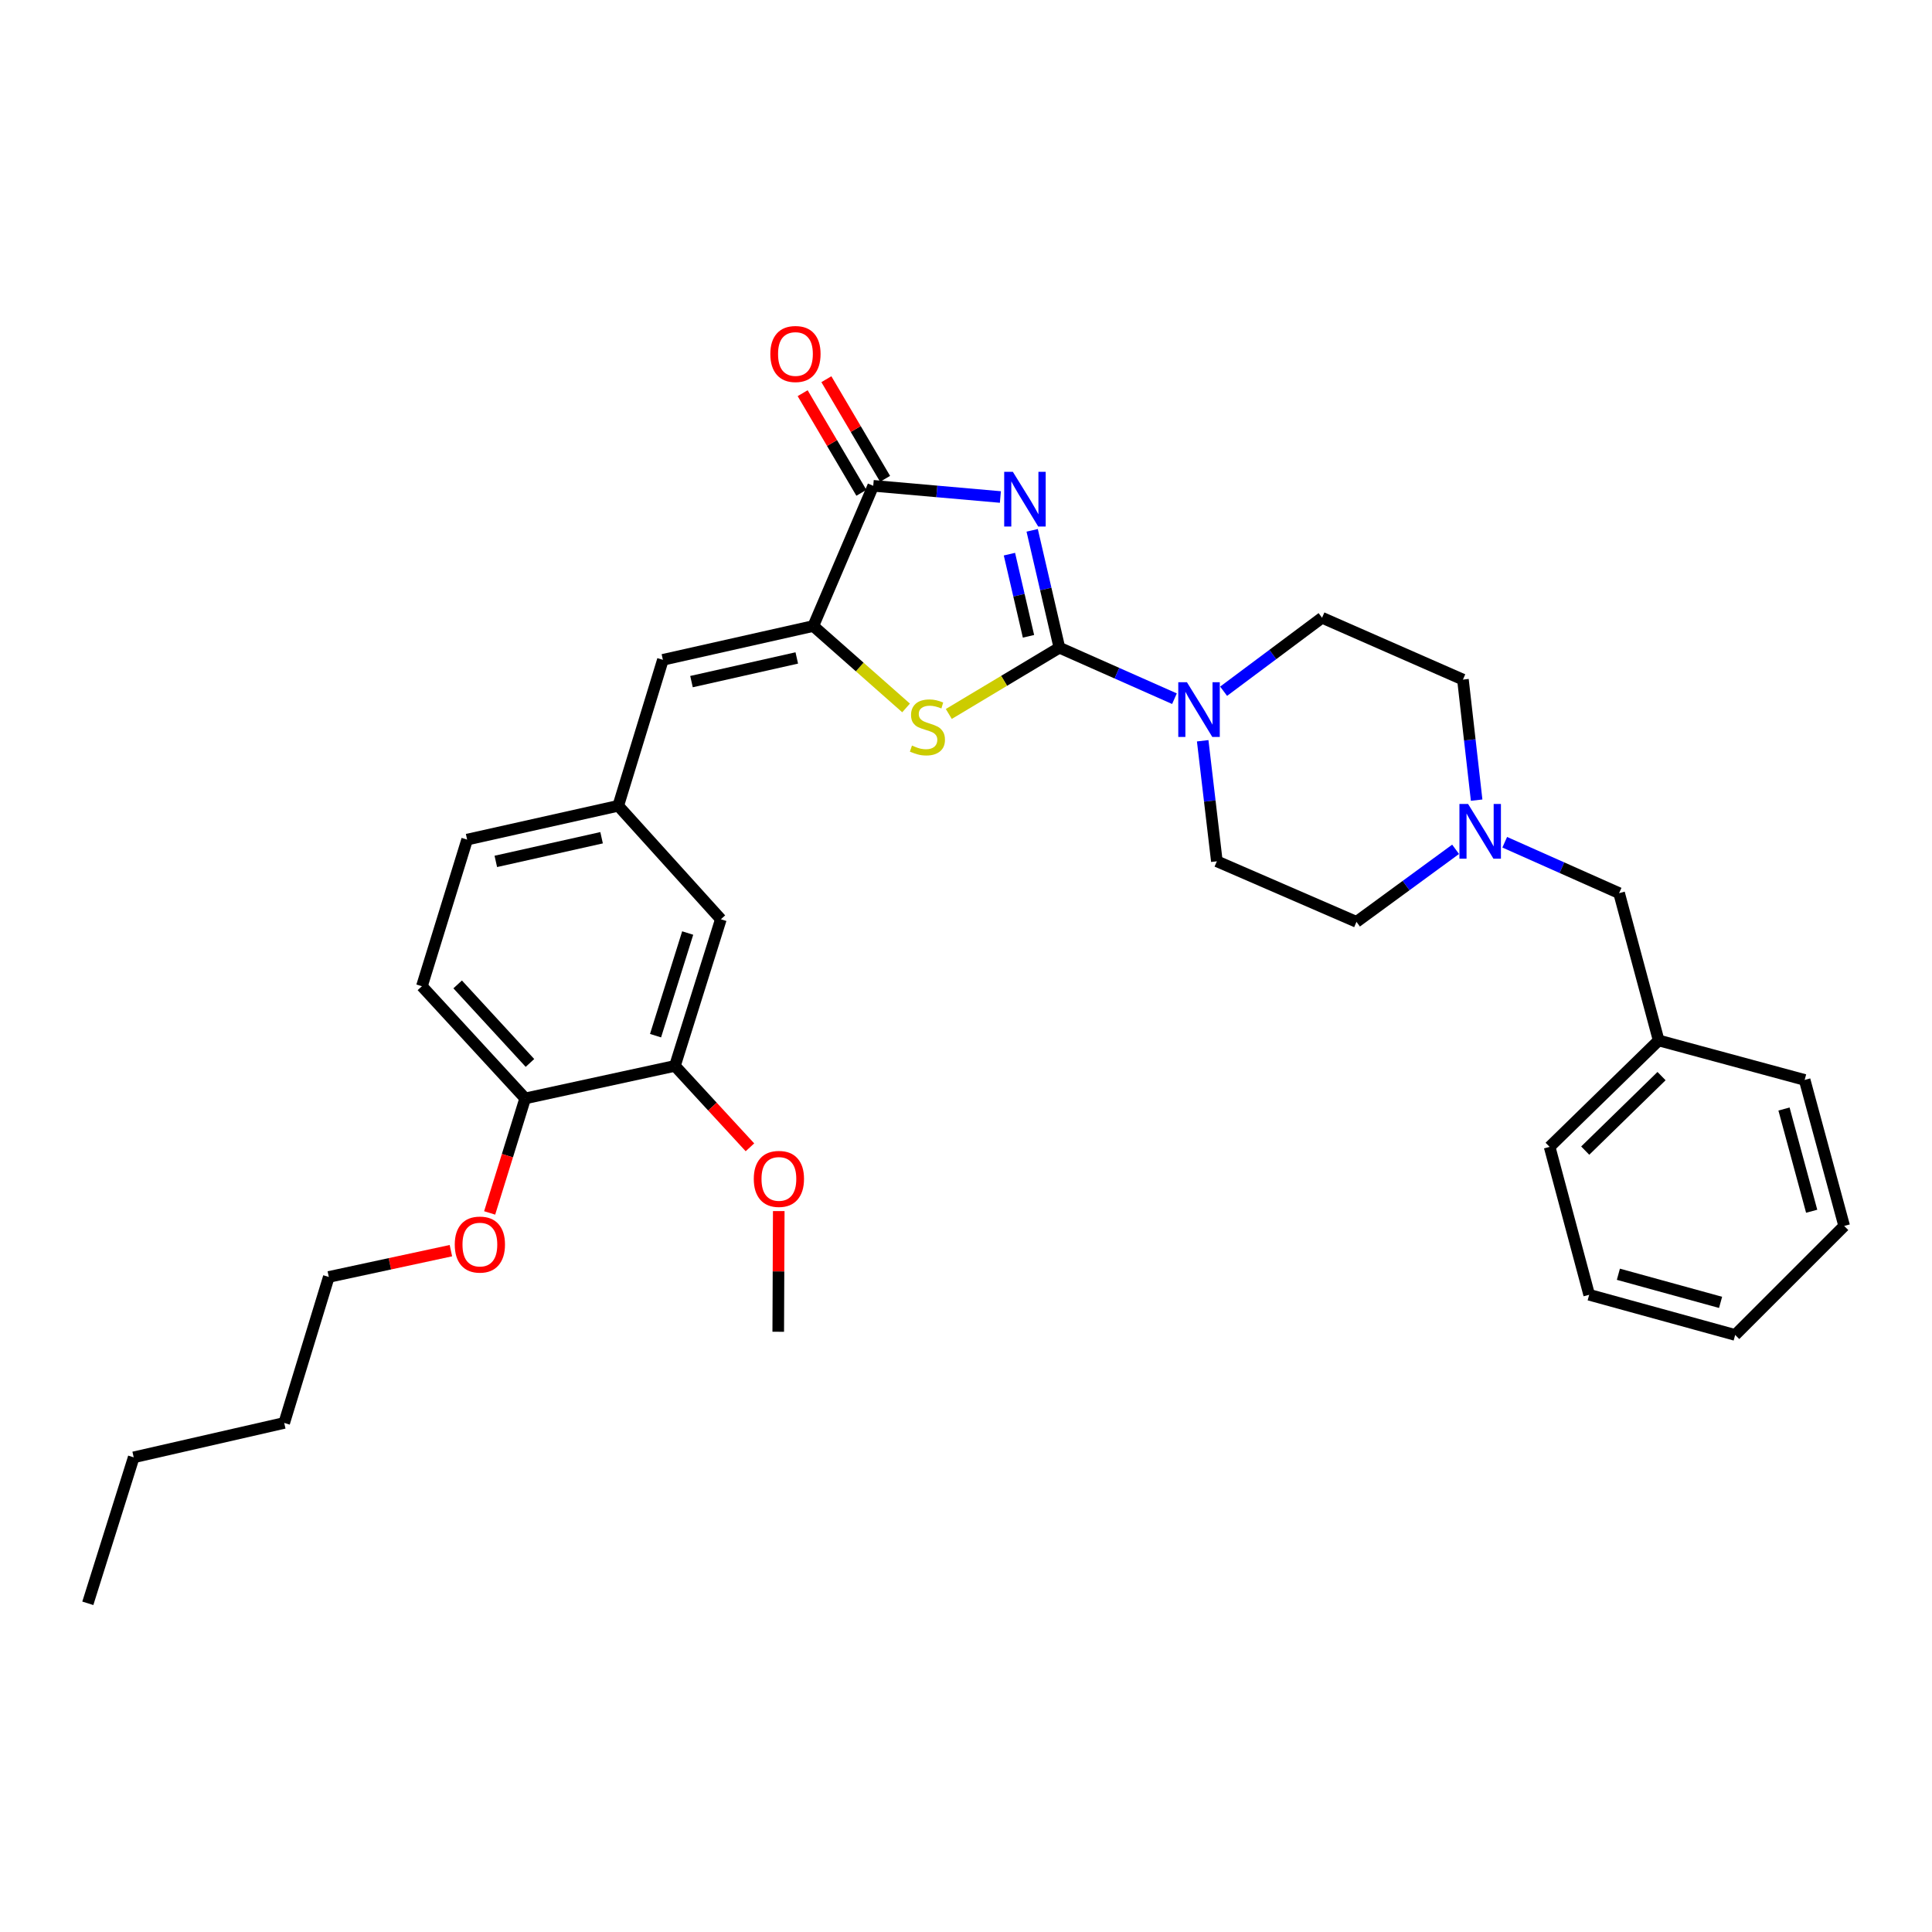 <?xml version='1.0' encoding='iso-8859-1'?>
<svg version='1.1' baseProfile='full'
              xmlns='http://www.w3.org/2000/svg'
                      xmlns:rdkit='http://www.rdkit.org/xml'
                      xmlns:xlink='http://www.w3.org/1999/xlink'
                  xml:space='preserve'
width='1000px' height='1000px' viewBox='0 0 1000 1000'>
<!-- END OF HEADER -->
<rect style='opacity:1.0;fill:#FFFFFF;stroke:none' width='1000' height='1000' x='0' y='0'> </rect>
<path class='bond-0' d='M 534.25,274.502 L 541.294,304.873' style='fill:none;fill-rule:evenodd;stroke:#0000FF;stroke-width:6px;stroke-linecap:butt;stroke-linejoin:miter;stroke-opacity:1' />
<path class='bond-0' d='M 541.294,304.873 L 548.339,335.244' style='fill:none;fill-rule:evenodd;stroke:#000000;stroke-width:6px;stroke-linecap:butt;stroke-linejoin:miter;stroke-opacity:1' />
<path class='bond-0' d='M 522.48,286.833 L 527.411,308.093' style='fill:none;fill-rule:evenodd;stroke:#0000FF;stroke-width:6px;stroke-linecap:butt;stroke-linejoin:miter;stroke-opacity:1' />
<path class='bond-0' d='M 527.411,308.093 L 532.342,329.353' style='fill:none;fill-rule:evenodd;stroke:#000000;stroke-width:6px;stroke-linecap:butt;stroke-linejoin:miter;stroke-opacity:1' />
<path class='bond-2' d='M 517.797,257.25 L 484.891,254.353' style='fill:none;fill-rule:evenodd;stroke:#0000FF;stroke-width:6px;stroke-linecap:butt;stroke-linejoin:miter;stroke-opacity:1' />
<path class='bond-2' d='M 484.891,254.353 L 451.986,251.456' style='fill:none;fill-rule:evenodd;stroke:#000000;stroke-width:6px;stroke-linecap:butt;stroke-linejoin:miter;stroke-opacity:1' />
<path class='bond-1' d='M 548.339,335.244 L 519.72,352.395' style='fill:none;fill-rule:evenodd;stroke:#000000;stroke-width:6px;stroke-linecap:butt;stroke-linejoin:miter;stroke-opacity:1' />
<path class='bond-1' d='M 519.72,352.395 L 491.102,369.545' style='fill:none;fill-rule:evenodd;stroke:#CCCC00;stroke-width:6px;stroke-linecap:butt;stroke-linejoin:miter;stroke-opacity:1' />
<path class='bond-4' d='M 548.339,335.244 L 578.118,348.444' style='fill:none;fill-rule:evenodd;stroke:#000000;stroke-width:6px;stroke-linecap:butt;stroke-linejoin:miter;stroke-opacity:1' />
<path class='bond-4' d='M 578.118,348.444 L 607.898,361.643' style='fill:none;fill-rule:evenodd;stroke:#0000FF;stroke-width:6px;stroke-linecap:butt;stroke-linejoin:miter;stroke-opacity:1' />
<path class='bond-32' d='M 468.981,366.423 L 444.972,345.224' style='fill:none;fill-rule:evenodd;stroke:#CCCC00;stroke-width:6px;stroke-linecap:butt;stroke-linejoin:miter;stroke-opacity:1' />
<path class='bond-32' d='M 444.972,345.224 L 420.963,324.024' style='fill:none;fill-rule:evenodd;stroke:#000000;stroke-width:6px;stroke-linecap:butt;stroke-linejoin:miter;stroke-opacity:1' />
<path class='bond-3' d='M 451.986,251.456 L 420.963,324.024' style='fill:none;fill-rule:evenodd;stroke:#000000;stroke-width:6px;stroke-linecap:butt;stroke-linejoin:miter;stroke-opacity:1' />
<path class='bond-9' d='M 458.125,247.838 L 442.927,222.055' style='fill:none;fill-rule:evenodd;stroke:#000000;stroke-width:6px;stroke-linecap:butt;stroke-linejoin:miter;stroke-opacity:1' />
<path class='bond-9' d='M 442.927,222.055 L 427.73,196.272' style='fill:none;fill-rule:evenodd;stroke:#FF0000;stroke-width:6px;stroke-linecap:butt;stroke-linejoin:miter;stroke-opacity:1' />
<path class='bond-9' d='M 445.847,255.075 L 430.649,229.292' style='fill:none;fill-rule:evenodd;stroke:#000000;stroke-width:6px;stroke-linecap:butt;stroke-linejoin:miter;stroke-opacity:1' />
<path class='bond-9' d='M 430.649,229.292 L 415.452,203.509' style='fill:none;fill-rule:evenodd;stroke:#FF0000;stroke-width:6px;stroke-linecap:butt;stroke-linejoin:miter;stroke-opacity:1' />
<path class='bond-5' d='M 420.963,324.024 L 343.114,341.523' style='fill:none;fill-rule:evenodd;stroke:#000000;stroke-width:6px;stroke-linecap:butt;stroke-linejoin:miter;stroke-opacity:1' />
<path class='bond-5' d='M 412.411,340.554 L 357.917,352.803' style='fill:none;fill-rule:evenodd;stroke:#000000;stroke-width:6px;stroke-linecap:butt;stroke-linejoin:miter;stroke-opacity:1' />
<path class='bond-12' d='M 622.511,383.417 L 626.179,414.609' style='fill:none;fill-rule:evenodd;stroke:#0000FF;stroke-width:6px;stroke-linecap:butt;stroke-linejoin:miter;stroke-opacity:1' />
<path class='bond-12' d='M 626.179,414.609 L 629.846,445.802' style='fill:none;fill-rule:evenodd;stroke:#000000;stroke-width:6px;stroke-linecap:butt;stroke-linejoin:miter;stroke-opacity:1' />
<path class='bond-13' d='M 633.341,357.78 L 658.815,338.764' style='fill:none;fill-rule:evenodd;stroke:#0000FF;stroke-width:6px;stroke-linecap:butt;stroke-linejoin:miter;stroke-opacity:1' />
<path class='bond-13' d='M 658.815,338.764 L 684.29,319.749' style='fill:none;fill-rule:evenodd;stroke:#000000;stroke-width:6px;stroke-linecap:butt;stroke-linejoin:miter;stroke-opacity:1' />
<path class='bond-8' d='M 343.114,341.523 L 320.001,417.076' style='fill:none;fill-rule:evenodd;stroke:#000000;stroke-width:6px;stroke-linecap:butt;stroke-linejoin:miter;stroke-opacity:1' />
<path class='bond-6' d='M 764.305,414.155 L 760.76,382.954' style='fill:none;fill-rule:evenodd;stroke:#0000FF;stroke-width:6px;stroke-linecap:butt;stroke-linejoin:miter;stroke-opacity:1' />
<path class='bond-6' d='M 760.76,382.954 L 757.214,351.753' style='fill:none;fill-rule:evenodd;stroke:#000000;stroke-width:6px;stroke-linecap:butt;stroke-linejoin:miter;stroke-opacity:1' />
<path class='bond-14' d='M 778.846,435.945 L 808.447,449.116' style='fill:none;fill-rule:evenodd;stroke:#0000FF;stroke-width:6px;stroke-linecap:butt;stroke-linejoin:miter;stroke-opacity:1' />
<path class='bond-14' d='M 808.447,449.116 L 838.049,462.287' style='fill:none;fill-rule:evenodd;stroke:#000000;stroke-width:6px;stroke-linecap:butt;stroke-linejoin:miter;stroke-opacity:1' />
<path class='bond-33' d='M 753.414,439.603 L 727.764,458.376' style='fill:none;fill-rule:evenodd;stroke:#0000FF;stroke-width:6px;stroke-linecap:butt;stroke-linejoin:miter;stroke-opacity:1' />
<path class='bond-33' d='M 727.764,458.376 L 702.113,477.149' style='fill:none;fill-rule:evenodd;stroke:#000000;stroke-width:6px;stroke-linecap:butt;stroke-linejoin:miter;stroke-opacity:1' />
<path class='bond-7' d='M 349.345,551.705 L 373.115,475.811' style='fill:none;fill-rule:evenodd;stroke:#000000;stroke-width:6px;stroke-linecap:butt;stroke-linejoin:miter;stroke-opacity:1' />
<path class='bond-7' d='M 339.31,536.061 L 355.949,482.935' style='fill:none;fill-rule:evenodd;stroke:#000000;stroke-width:6px;stroke-linecap:butt;stroke-linejoin:miter;stroke-opacity:1' />
<path class='bond-19' d='M 349.345,551.705 L 368.758,572.777' style='fill:none;fill-rule:evenodd;stroke:#000000;stroke-width:6px;stroke-linecap:butt;stroke-linejoin:miter;stroke-opacity:1' />
<path class='bond-19' d='M 368.758,572.777 L 388.17,593.849' style='fill:none;fill-rule:evenodd;stroke:#FF0000;stroke-width:6px;stroke-linecap:butt;stroke-linejoin:miter;stroke-opacity:1' />
<path class='bond-34' d='M 349.345,551.705 L 271.837,568.538' style='fill:none;fill-rule:evenodd;stroke:#000000;stroke-width:6px;stroke-linecap:butt;stroke-linejoin:miter;stroke-opacity:1' />
<path class='bond-10' d='M 320.001,417.076 L 373.115,475.811' style='fill:none;fill-rule:evenodd;stroke:#000000;stroke-width:6px;stroke-linecap:butt;stroke-linejoin:miter;stroke-opacity:1' />
<path class='bond-18' d='M 320.001,417.076 L 241.788,434.575' style='fill:none;fill-rule:evenodd;stroke:#000000;stroke-width:6px;stroke-linecap:butt;stroke-linejoin:miter;stroke-opacity:1' />
<path class='bond-18' d='M 311.381,433.609 L 256.632,445.858' style='fill:none;fill-rule:evenodd;stroke:#000000;stroke-width:6px;stroke-linecap:butt;stroke-linejoin:miter;stroke-opacity:1' />
<path class='bond-11' d='M 271.837,568.538 L 218.382,510.476' style='fill:none;fill-rule:evenodd;stroke:#000000;stroke-width:6px;stroke-linecap:butt;stroke-linejoin:miter;stroke-opacity:1' />
<path class='bond-11' d='M 274.304,550.176 L 236.886,509.532' style='fill:none;fill-rule:evenodd;stroke:#000000;stroke-width:6px;stroke-linecap:butt;stroke-linejoin:miter;stroke-opacity:1' />
<path class='bond-21' d='M 271.837,568.538 L 262.639,598.174' style='fill:none;fill-rule:evenodd;stroke:#000000;stroke-width:6px;stroke-linecap:butt;stroke-linejoin:miter;stroke-opacity:1' />
<path class='bond-21' d='M 262.639,598.174 L 253.442,627.809' style='fill:none;fill-rule:evenodd;stroke:#FF0000;stroke-width:6px;stroke-linecap:butt;stroke-linejoin:miter;stroke-opacity:1' />
<path class='bond-16' d='M 629.846,445.802 L 702.113,477.149' style='fill:none;fill-rule:evenodd;stroke:#000000;stroke-width:6px;stroke-linecap:butt;stroke-linejoin:miter;stroke-opacity:1' />
<path class='bond-17' d='M 684.29,319.749 L 757.214,351.753' style='fill:none;fill-rule:evenodd;stroke:#000000;stroke-width:6px;stroke-linecap:butt;stroke-linejoin:miter;stroke-opacity:1' />
<path class='bond-20' d='M 838.049,462.287 L 858.525,538.529' style='fill:none;fill-rule:evenodd;stroke:#000000;stroke-width:6px;stroke-linecap:butt;stroke-linejoin:miter;stroke-opacity:1' />
<path class='bond-15' d='M 218.382,510.476 L 241.788,434.575' style='fill:none;fill-rule:evenodd;stroke:#000000;stroke-width:6px;stroke-linecap:butt;stroke-linejoin:miter;stroke-opacity:1' />
<path class='bond-23' d='M 403.084,626.855 L 402.949,658.087' style='fill:none;fill-rule:evenodd;stroke:#FF0000;stroke-width:6px;stroke-linecap:butt;stroke-linejoin:miter;stroke-opacity:1' />
<path class='bond-23' d='M 402.949,658.087 L 402.815,689.319' style='fill:none;fill-rule:evenodd;stroke:#000000;stroke-width:6px;stroke-linecap:butt;stroke-linejoin:miter;stroke-opacity:1' />
<path class='bond-24' d='M 858.525,538.529 L 802.085,593.622' style='fill:none;fill-rule:evenodd;stroke:#000000;stroke-width:6px;stroke-linecap:butt;stroke-linejoin:miter;stroke-opacity:1' />
<path class='bond-24' d='M 860.014,556.992 L 820.507,595.557' style='fill:none;fill-rule:evenodd;stroke:#000000;stroke-width:6px;stroke-linecap:butt;stroke-linejoin:miter;stroke-opacity:1' />
<path class='bond-25' d='M 858.525,538.529 L 934.085,558.965' style='fill:none;fill-rule:evenodd;stroke:#000000;stroke-width:6px;stroke-linecap:butt;stroke-linejoin:miter;stroke-opacity:1' />
<path class='bond-22' d='M 233.384,647.336 L 201.785,654.138' style='fill:none;fill-rule:evenodd;stroke:#FF0000;stroke-width:6px;stroke-linecap:butt;stroke-linejoin:miter;stroke-opacity:1' />
<path class='bond-22' d='M 201.785,654.138 L 170.186,660.941' style='fill:none;fill-rule:evenodd;stroke:#000000;stroke-width:6px;stroke-linecap:butt;stroke-linejoin:miter;stroke-opacity:1' />
<path class='bond-26' d='M 170.186,660.941 L 147.105,736.51' style='fill:none;fill-rule:evenodd;stroke:#000000;stroke-width:6px;stroke-linecap:butt;stroke-linejoin:miter;stroke-opacity:1' />
<path class='bond-29' d='M 802.085,593.622 L 822.553,670.173' style='fill:none;fill-rule:evenodd;stroke:#000000;stroke-width:6px;stroke-linecap:butt;stroke-linejoin:miter;stroke-opacity:1' />
<path class='bond-30' d='M 934.085,558.965 L 954.545,634.55' style='fill:none;fill-rule:evenodd;stroke:#000000;stroke-width:6px;stroke-linecap:butt;stroke-linejoin:miter;stroke-opacity:1' />
<path class='bond-30' d='M 923.397,574.027 L 937.719,626.936' style='fill:none;fill-rule:evenodd;stroke:#000000;stroke-width:6px;stroke-linecap:butt;stroke-linejoin:miter;stroke-opacity:1' />
<path class='bond-27' d='M 147.105,736.51 L 69.208,754.317' style='fill:none;fill-rule:evenodd;stroke:#000000;stroke-width:6px;stroke-linecap:butt;stroke-linejoin:miter;stroke-opacity:1' />
<path class='bond-28' d='M 69.208,754.317 L 45.455,829.87' style='fill:none;fill-rule:evenodd;stroke:#000000;stroke-width:6px;stroke-linecap:butt;stroke-linejoin:miter;stroke-opacity:1' />
<path class='bond-35' d='M 822.553,670.173 L 898.122,690.966' style='fill:none;fill-rule:evenodd;stroke:#000000;stroke-width:6px;stroke-linecap:butt;stroke-linejoin:miter;stroke-opacity:1' />
<path class='bond-35' d='M 837.67,659.55 L 890.568,674.105' style='fill:none;fill-rule:evenodd;stroke:#000000;stroke-width:6px;stroke-linecap:butt;stroke-linejoin:miter;stroke-opacity:1' />
<path class='bond-31' d='M 954.545,634.55 L 898.122,690.966' style='fill:none;fill-rule:evenodd;stroke:#000000;stroke-width:6px;stroke-linecap:butt;stroke-linejoin:miter;stroke-opacity:1' />
<path  class='atom-0' d='M 524.248 244.209
L 533.528 259.209
Q 534.448 260.689, 535.928 263.369
Q 537.408 266.049, 537.488 266.209
L 537.488 244.209
L 541.248 244.209
L 541.248 272.529
L 537.368 272.529
L 527.408 256.129
Q 526.248 254.209, 525.008 252.009
Q 523.808 249.809, 523.448 249.129
L 523.448 272.529
L 519.768 272.529
L 519.768 244.209
L 524.248 244.209
' fill='#0000FF'/>
<path  class='atom-2' d='M 472.031 385.9
Q 472.351 386.02, 473.671 386.58
Q 474.991 387.14, 476.431 387.5
Q 477.911 387.82, 479.351 387.82
Q 482.031 387.82, 483.591 386.54
Q 485.151 385.22, 485.151 382.94
Q 485.151 381.38, 484.351 380.42
Q 483.591 379.46, 482.391 378.94
Q 481.191 378.42, 479.191 377.82
Q 476.671 377.06, 475.151 376.34
Q 473.671 375.62, 472.591 374.1
Q 471.551 372.58, 471.551 370.02
Q 471.551 366.46, 473.951 364.26
Q 476.391 362.06, 481.191 362.06
Q 484.471 362.06, 488.191 363.62
L 487.271 366.7
Q 483.871 365.3, 481.311 365.3
Q 478.551 365.3, 477.031 366.46
Q 475.511 367.58, 475.551 369.54
Q 475.551 371.06, 476.311 371.98
Q 477.111 372.9, 478.231 373.42
Q 479.391 373.94, 481.311 374.54
Q 483.871 375.34, 485.391 376.14
Q 486.911 376.94, 487.991 378.58
Q 489.111 380.18, 489.111 382.94
Q 489.111 386.86, 486.471 388.98
Q 483.871 391.06, 479.511 391.06
Q 476.991 391.06, 475.071 390.5
Q 473.191 389.98, 470.951 389.06
L 472.031 385.9
' fill='#CCCC00'/>
<path  class='atom-5' d='M 614.354 353.12
L 623.634 368.12
Q 624.554 369.6, 626.034 372.28
Q 627.514 374.96, 627.594 375.12
L 627.594 353.12
L 631.354 353.12
L 631.354 381.44
L 627.474 381.44
L 617.514 365.04
Q 616.354 363.12, 615.114 360.92
Q 613.914 358.72, 613.554 358.04
L 613.554 381.44
L 609.874 381.44
L 609.874 353.12
L 614.354 353.12
' fill='#0000FF'/>
<path  class='atom-7' d='M 759.878 416.131
L 769.158 431.131
Q 770.078 432.611, 771.558 435.291
Q 773.038 437.971, 773.118 438.131
L 773.118 416.131
L 776.878 416.131
L 776.878 444.451
L 772.998 444.451
L 763.038 428.051
Q 761.878 426.131, 760.638 423.931
Q 759.438 421.731, 759.078 421.051
L 759.078 444.451
L 755.398 444.451
L 755.398 416.131
L 759.878 416.131
' fill='#0000FF'/>
<path  class='atom-10' d='M 398.723 183.228
Q 398.723 176.428, 402.083 172.628
Q 405.443 168.828, 411.723 168.828
Q 418.003 168.828, 421.363 172.628
Q 424.723 176.428, 424.723 183.228
Q 424.723 190.108, 421.323 194.028
Q 417.923 197.908, 411.723 197.908
Q 405.483 197.908, 402.083 194.028
Q 398.723 190.148, 398.723 183.228
M 411.723 194.708
Q 416.043 194.708, 418.363 191.828
Q 420.723 188.908, 420.723 183.228
Q 420.723 177.668, 418.363 174.868
Q 416.043 172.028, 411.723 172.028
Q 407.403 172.028, 405.043 174.828
Q 402.723 177.628, 402.723 183.228
Q 402.723 188.948, 405.043 191.828
Q 407.403 194.708, 411.723 194.708
' fill='#FF0000'/>
<path  class='atom-20' d='M 390.156 610.195
Q 390.156 603.395, 393.516 599.595
Q 396.876 595.795, 403.156 595.795
Q 409.436 595.795, 412.796 599.595
Q 416.156 603.395, 416.156 610.195
Q 416.156 617.075, 412.756 620.995
Q 409.356 624.875, 403.156 624.875
Q 396.916 624.875, 393.516 620.995
Q 390.156 617.115, 390.156 610.195
M 403.156 621.675
Q 407.476 621.675, 409.796 618.795
Q 412.156 615.875, 412.156 610.195
Q 412.156 604.635, 409.796 601.835
Q 407.476 598.995, 403.156 598.995
Q 398.836 598.995, 396.476 601.795
Q 394.156 604.595, 394.156 610.195
Q 394.156 615.915, 396.476 618.795
Q 398.836 621.675, 403.156 621.675
' fill='#FF0000'/>
<path  class='atom-22' d='M 235.384 644.187
Q 235.384 637.387, 238.744 633.587
Q 242.104 629.787, 248.384 629.787
Q 254.664 629.787, 258.024 633.587
Q 261.384 637.387, 261.384 644.187
Q 261.384 651.067, 257.984 654.987
Q 254.584 658.867, 248.384 658.867
Q 242.144 658.867, 238.744 654.987
Q 235.384 651.107, 235.384 644.187
M 248.384 655.667
Q 252.704 655.667, 255.024 652.787
Q 257.384 649.867, 257.384 644.187
Q 257.384 638.627, 255.024 635.827
Q 252.704 632.987, 248.384 632.987
Q 244.064 632.987, 241.704 635.787
Q 239.384 638.587, 239.384 644.187
Q 239.384 649.907, 241.704 652.787
Q 244.064 655.667, 248.384 655.667
' fill='#FF0000'/>
</svg>
